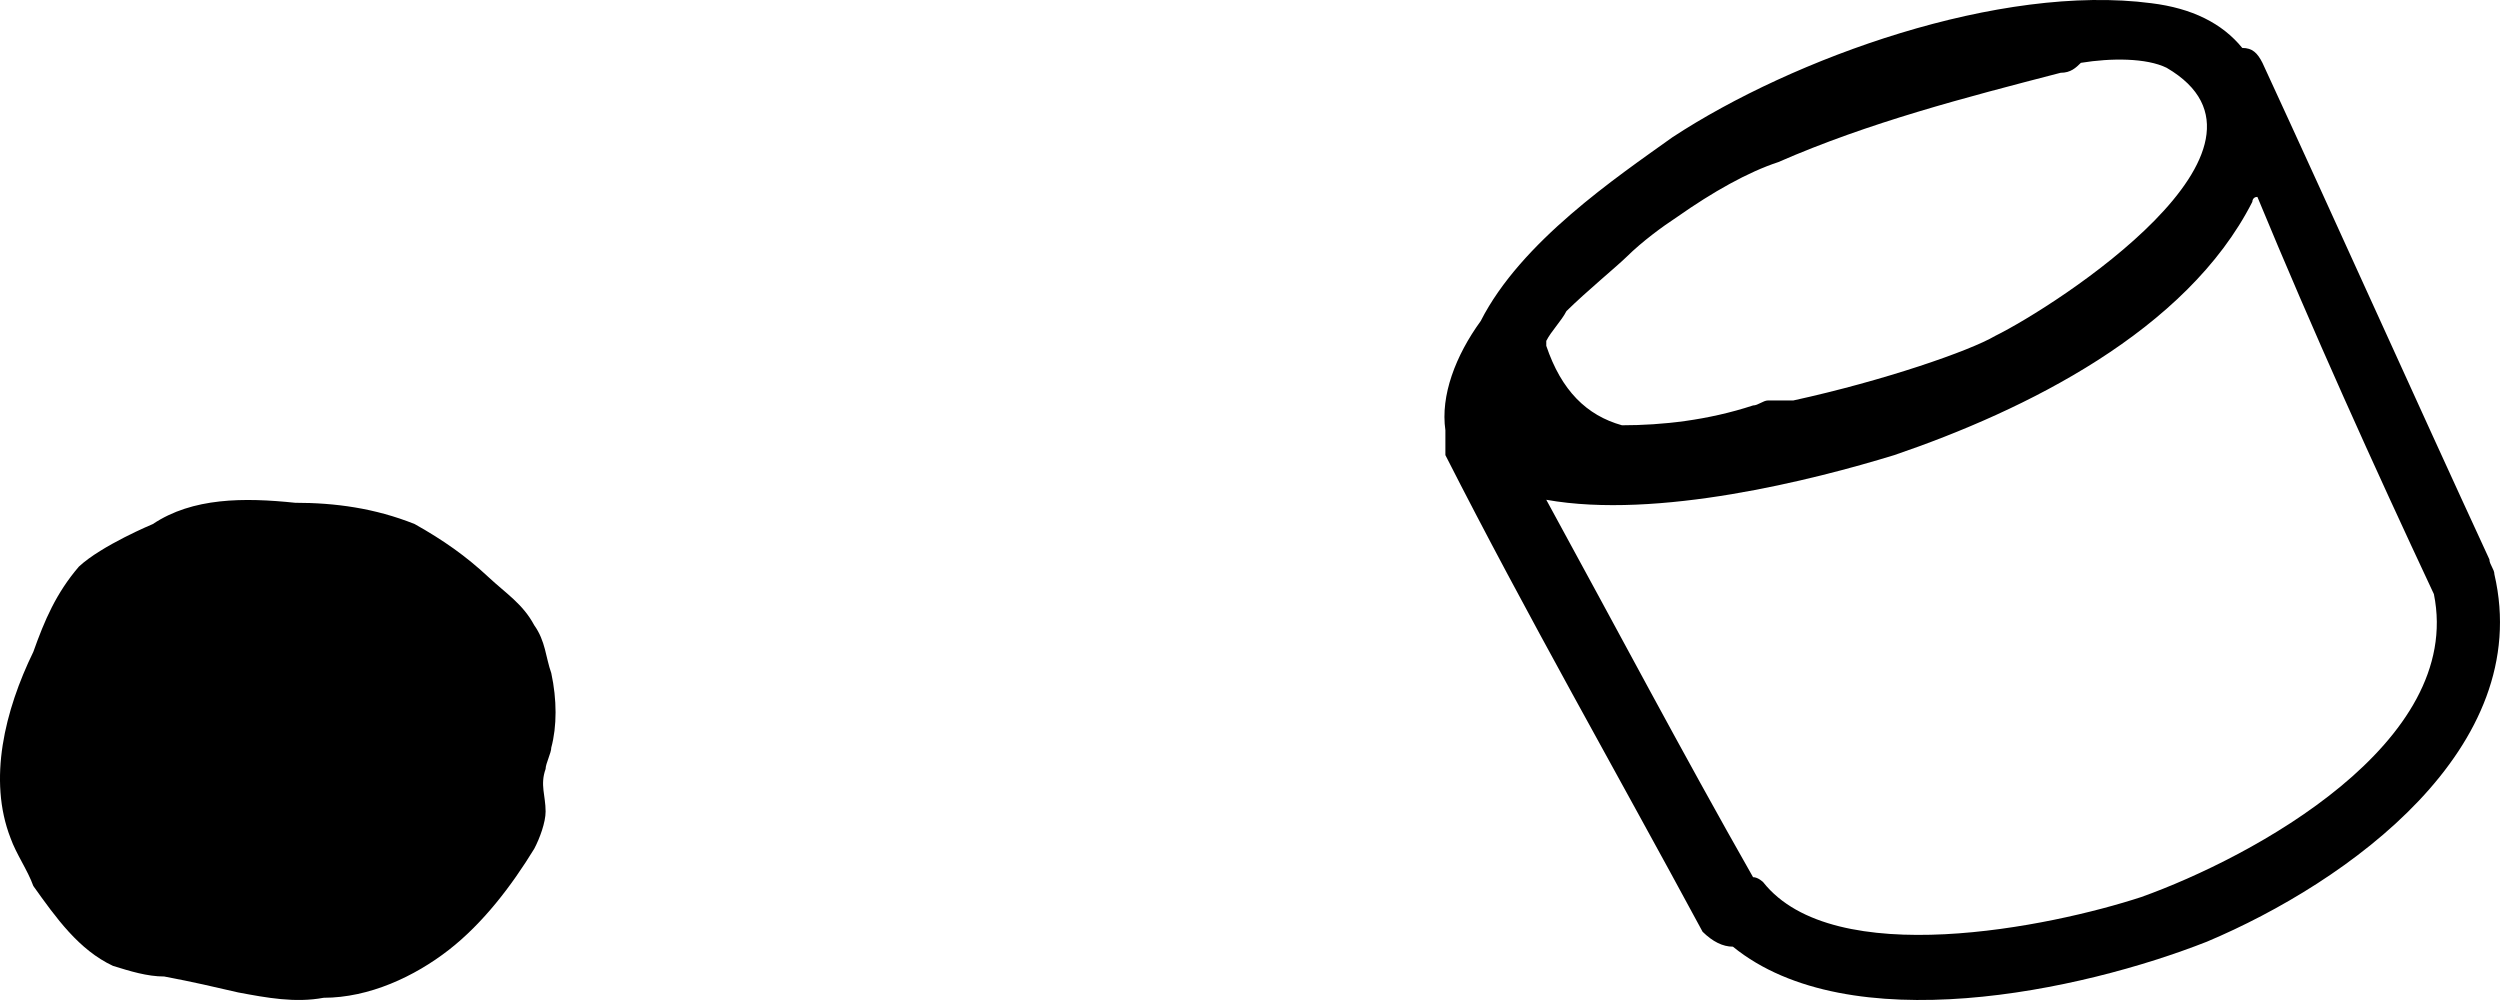 <svg width="45" height="18" viewBox="0 0 45 18" fill="none" xmlns="http://www.w3.org/2000/svg">
    <path d="M1.419 10.2C1.01 10.679 0.805 11.158 0.6 11.733C0.087 12.787 -0.22 14.032 0.19 15.086C0.292 15.373 0.497 15.661 0.6 15.948C1.01 16.523 1.419 17.098 2.034 17.386C2.341 17.481 2.649 17.577 2.956 17.577C3.468 17.673 3.878 17.769 4.288 17.864C4.8 17.96 5.313 18.056 5.825 17.96C6.645 17.96 7.464 17.577 8.079 17.098C8.694 16.619 9.206 15.948 9.616 15.278C9.718 15.086 9.821 14.799 9.821 14.607C9.821 14.32 9.718 14.128 9.821 13.841C9.821 13.745 9.923 13.553 9.923 13.457C10.026 13.074 10.026 12.595 9.923 12.116C9.821 11.829 9.821 11.541 9.616 11.254C9.411 10.87 9.104 10.679 8.796 10.391C8.386 10.008 7.977 9.721 7.464 9.433C6.747 9.146 6.03 9.05 5.313 9.05C4.391 8.954 3.468 8.954 2.751 9.433C2.751 9.433 1.829 9.817 1.419 10.2Z" fill="black"/>
    <path d="M44.899 10.337C44.899 10.247 44.809 10.158 44.809 10.069C43.447 7.119 42.085 4.08 40.724 1.131C40.633 0.952 40.542 0.863 40.361 0.863C39.997 0.416 39.453 0.148 38.726 0.058C36.003 -0.299 32.281 1.042 30.102 2.472C29.104 3.187 27.379 4.348 26.653 5.778C26.199 6.404 25.927 7.119 26.017 7.745C26.017 7.834 26.017 8.013 26.017 8.192C27.47 11.052 29.104 13.912 30.647 16.772C30.829 16.95 31.01 17.04 31.192 17.04C33.28 18.738 37.456 17.844 39.725 16.95C42.267 15.878 45.626 13.465 44.899 10.337ZM38.999 1.22C41.45 2.65 37.002 5.51 35.912 6.047C35.458 6.315 33.915 6.851 32.281 7.208C32.19 7.208 32.009 7.208 31.827 7.208C31.736 7.208 31.646 7.298 31.555 7.298C30.738 7.566 29.921 7.655 29.195 7.655C28.559 7.477 28.105 7.03 27.833 6.225V6.136C27.924 5.957 28.105 5.778 28.196 5.6C28.559 5.242 29.104 4.795 29.285 4.617C29.558 4.348 29.921 4.08 30.193 3.902C30.829 3.455 31.464 3.097 32.009 2.918C33.643 2.203 35.368 1.757 37.092 1.31C37.274 1.31 37.365 1.22 37.456 1.131C38 1.042 38.636 1.042 38.999 1.22ZM38.545 16.146C36.911 16.682 33.007 17.487 31.736 15.878C31.736 15.878 31.646 15.789 31.555 15.789C30.284 13.554 29.104 11.32 27.833 8.996C29.83 9.353 32.644 8.638 34.097 8.192C36.457 7.387 39.362 5.957 40.542 3.633C40.542 3.633 40.542 3.544 40.633 3.544C41.631 5.957 42.721 8.37 43.81 10.694C44.355 13.375 40.542 15.431 38.545 16.146Z" fill="black"/>
</svg>
